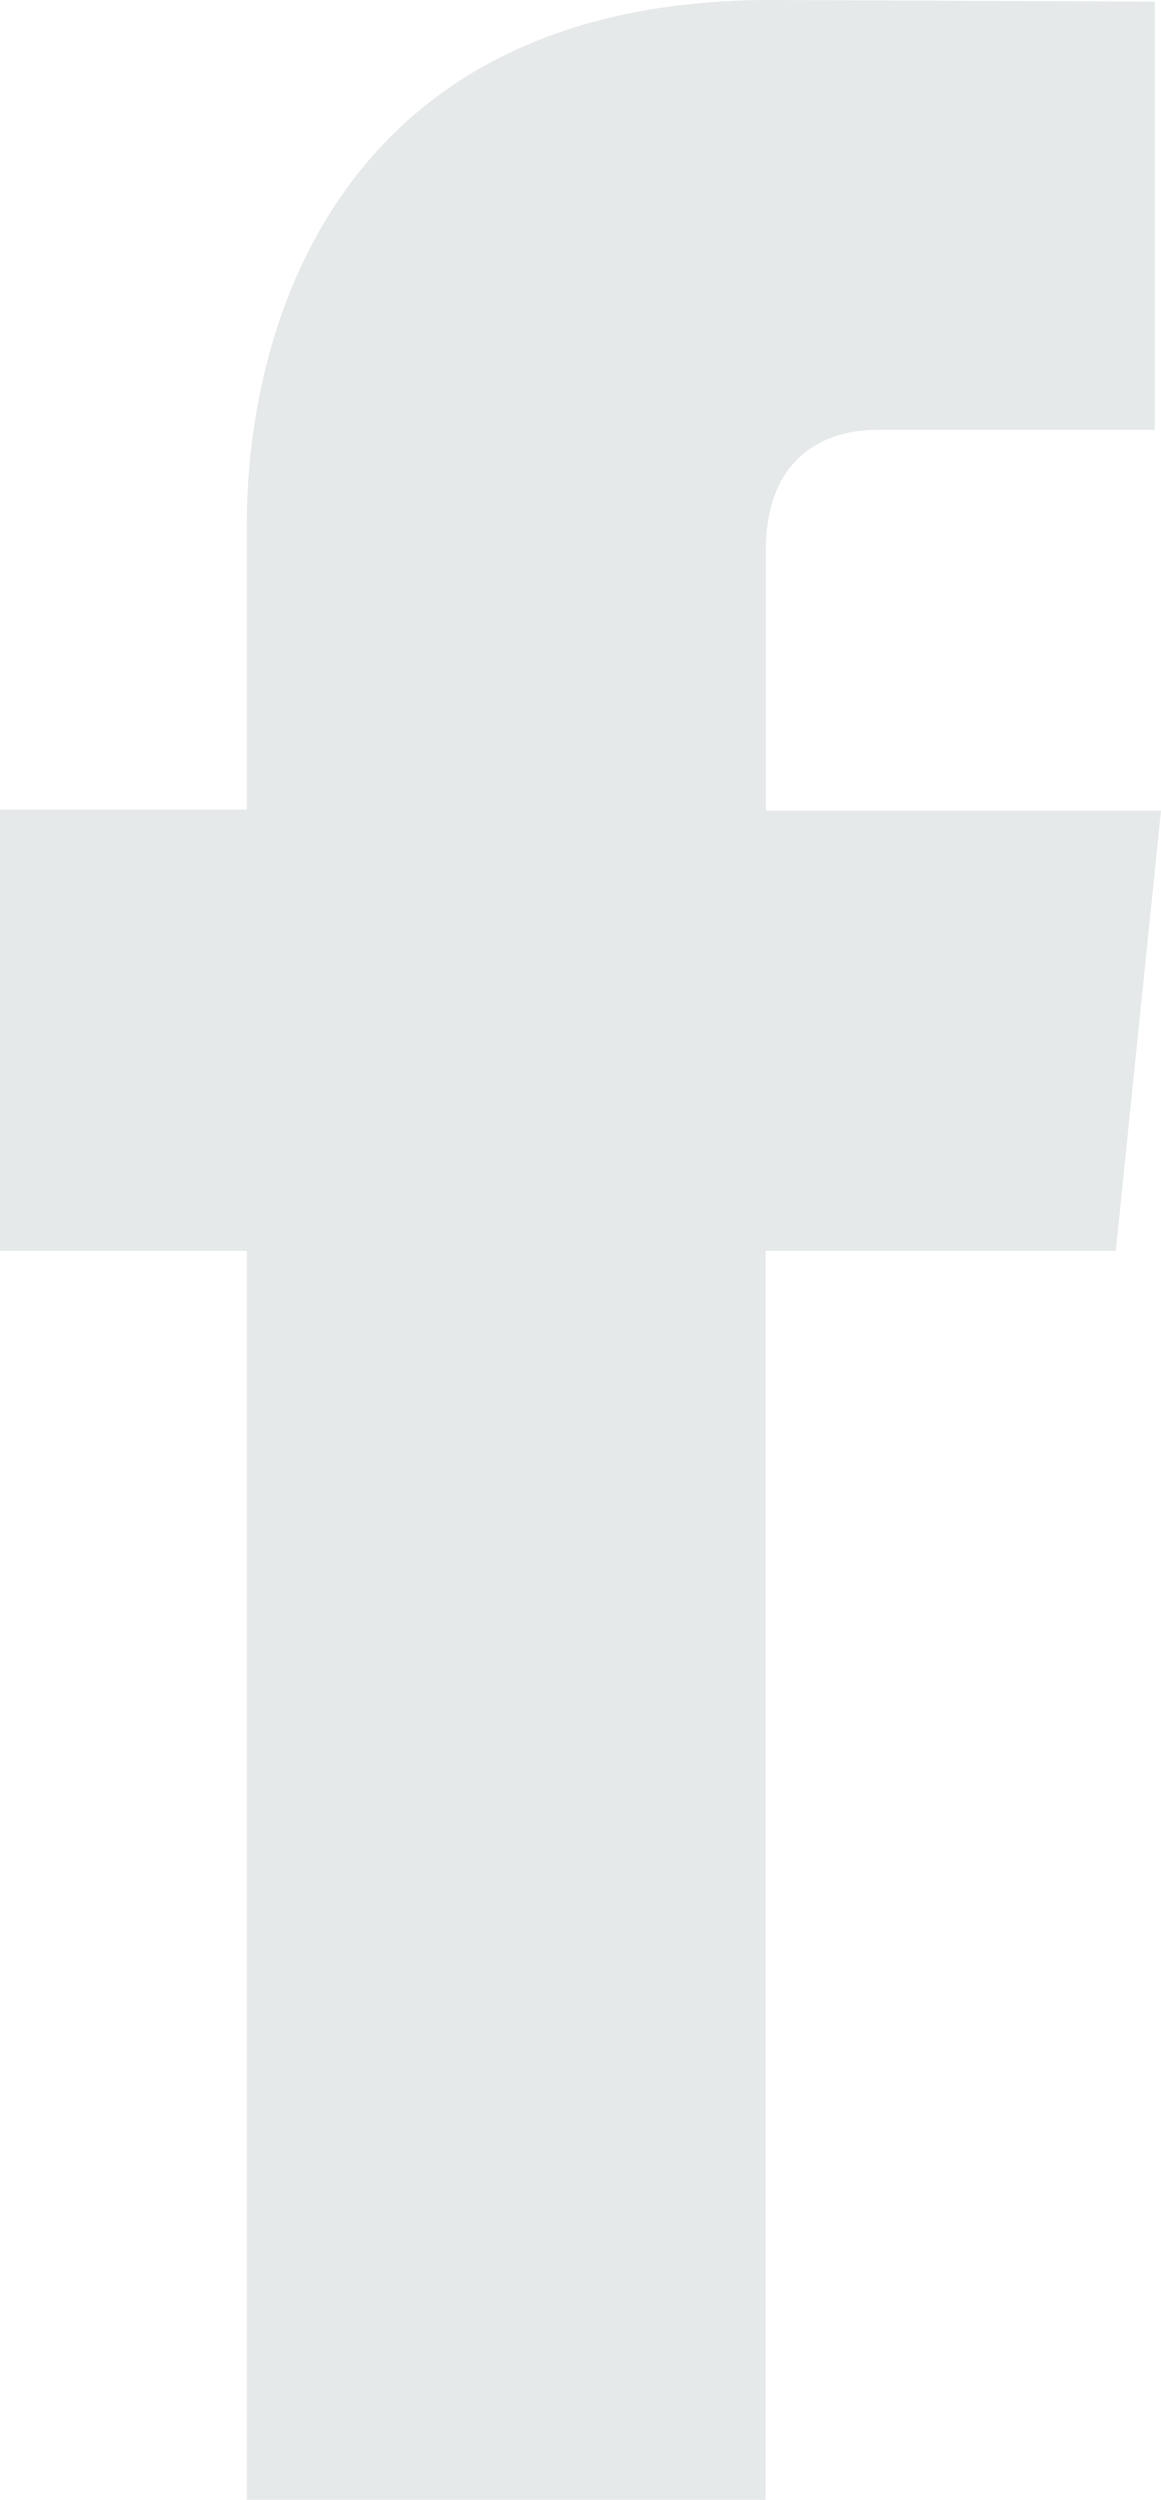 <svg xmlns="http://www.w3.org/2000/svg" viewBox="0 0 35.7 76.82"><defs><style>.cls-1{fill:#e5e9e9;}</style></defs><g id="Capa_2" data-name="Capa 2"><g id="Capa_1-2" data-name="Capa 1"><path class="cls-1" d="M34.31,38.44H23.54V76.82H7.59V38.44H0V24.88H7.59V16.1c0-6.28,3-16.1,16.1-16.1L35.51.05V13.21H26.93c-1.4,0-3.38.7-3.38,3.7v8H35.7Z"/></g></g></svg>